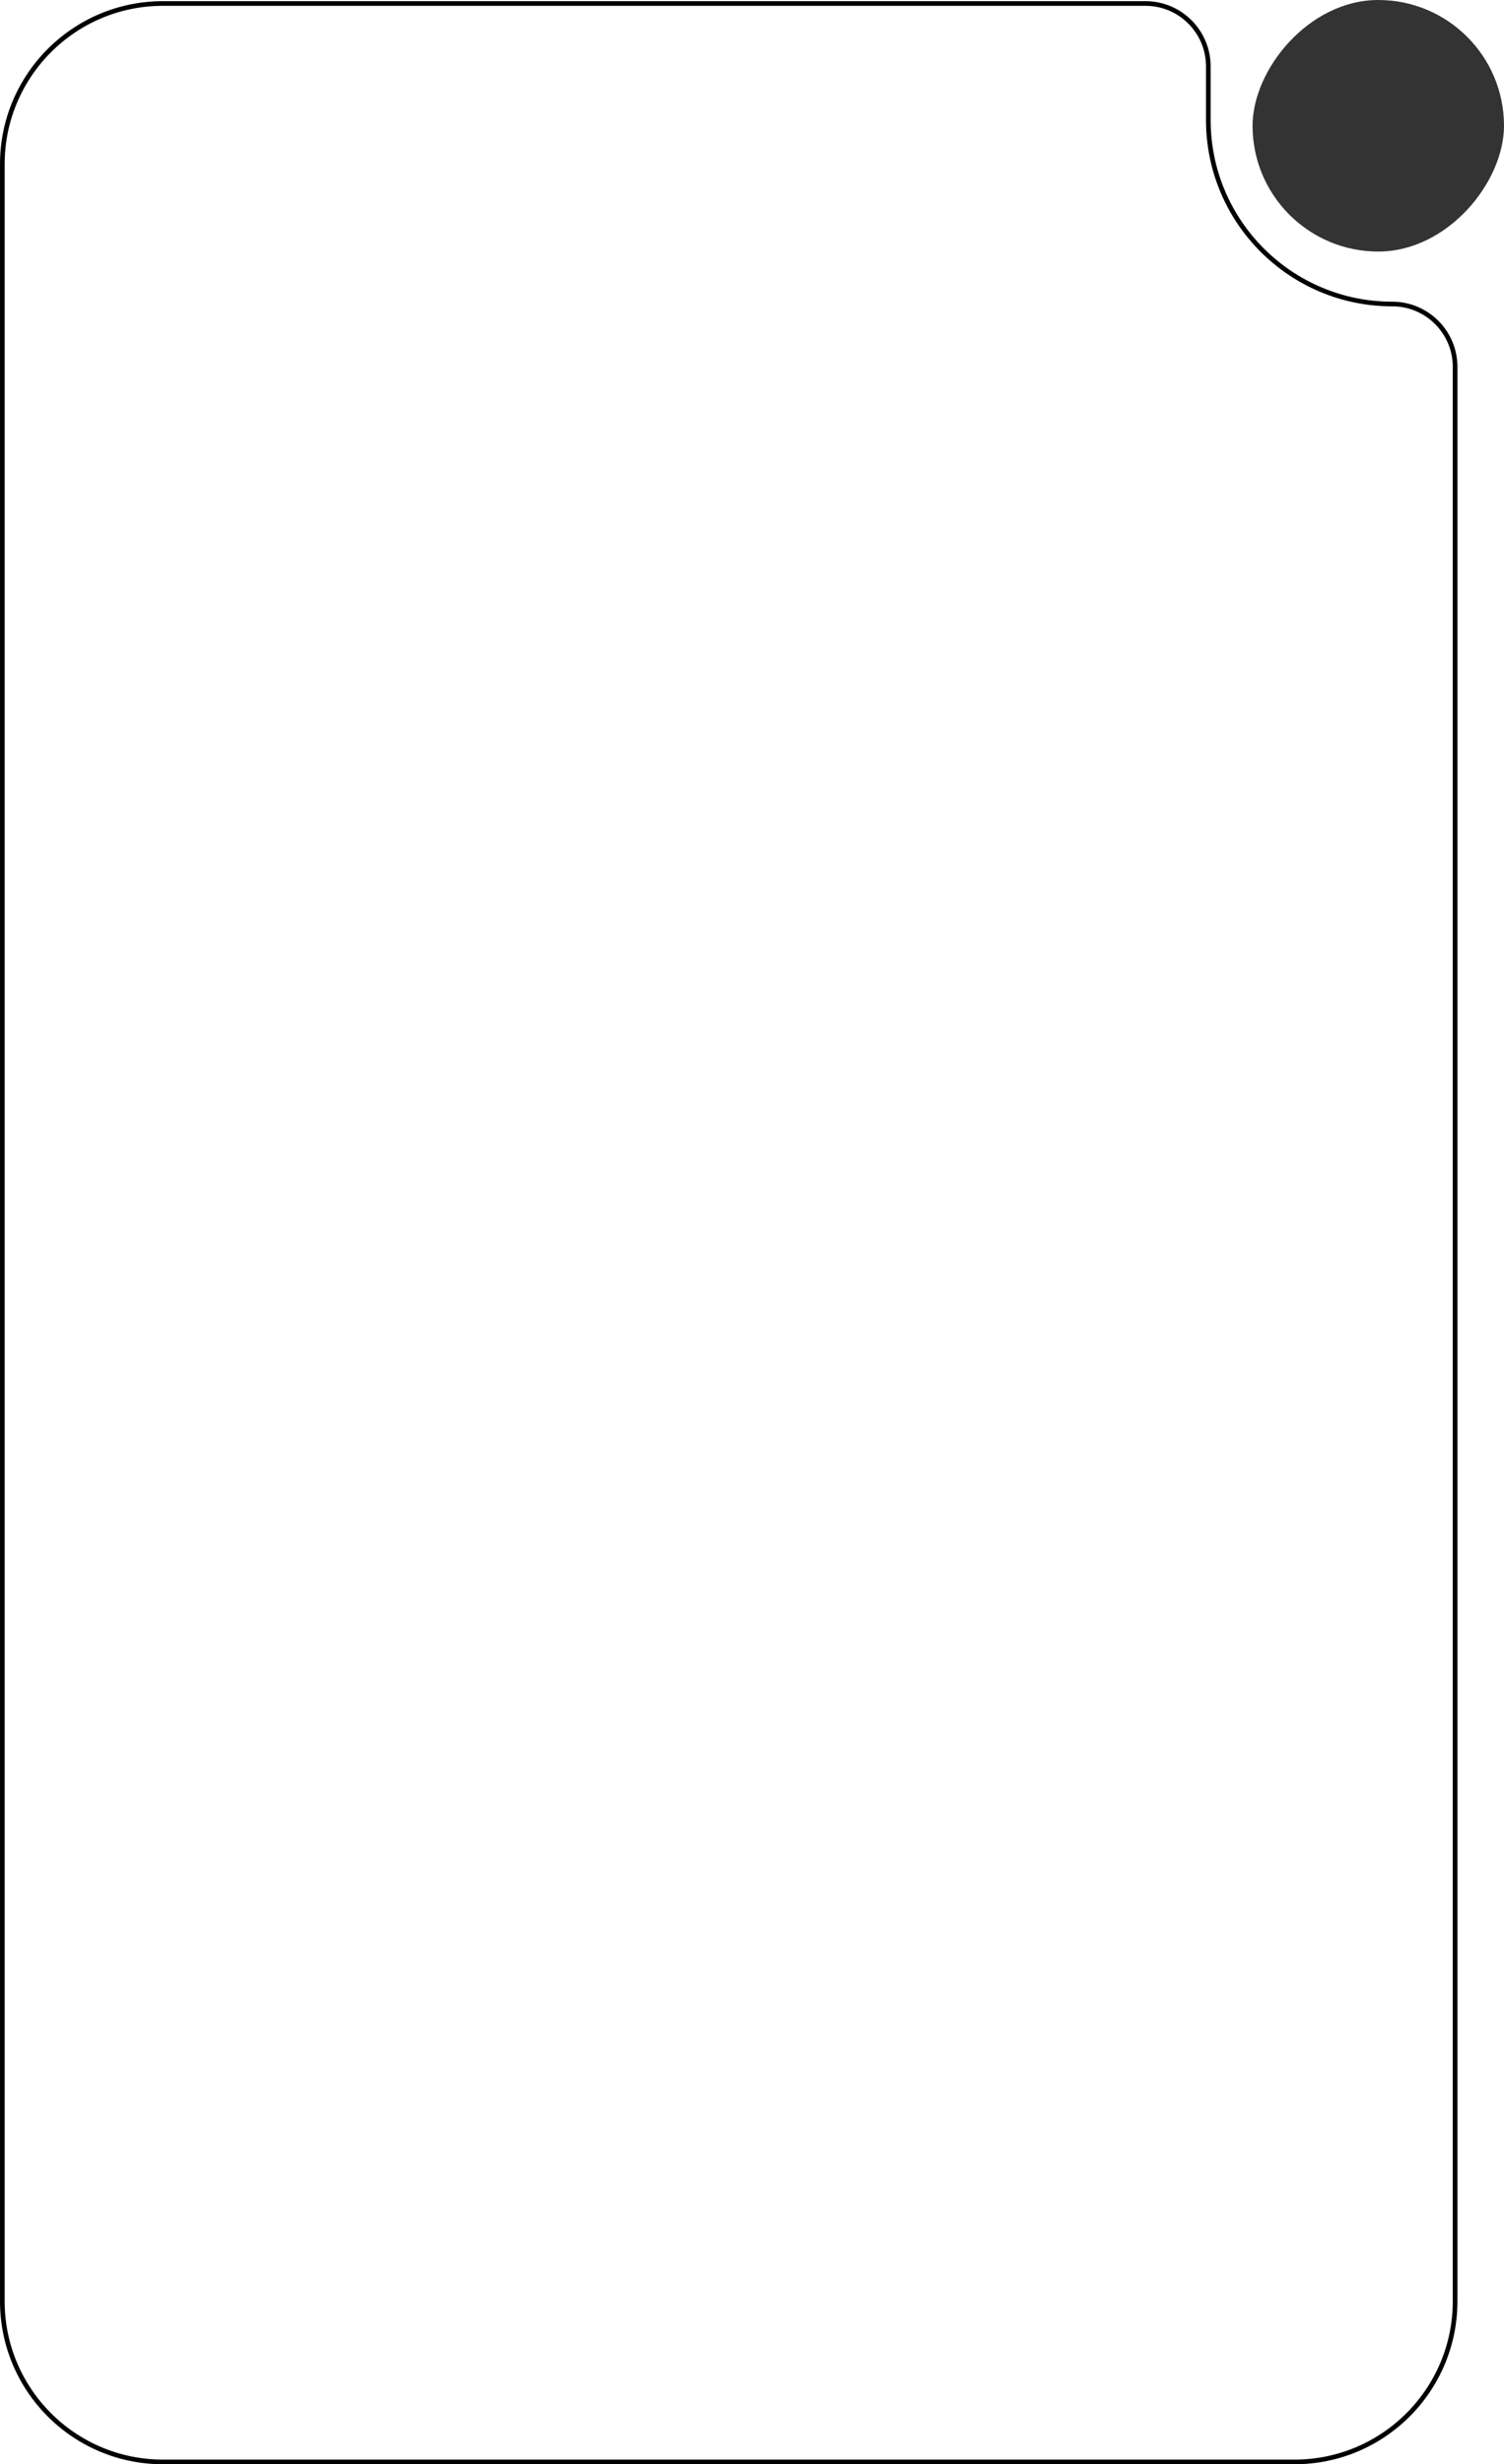 <?xml version="1.0" encoding="UTF-8"?> <svg xmlns="http://www.w3.org/2000/svg" width="323" height="529" viewBox="0 0 323 529" fill="none"><path d="M0.5 35.25V494C0.5 513.054 15.946 528.5 35 528.5H278C297.054 528.5 312.5 513.054 312.5 494V78.761C312.5 71.305 306.456 65.261 299 65.261C277.185 65.261 259.5 47.576 259.5 25.761V14.25C259.5 6.794 253.456 0.75 246 0.75H35C15.946 0.75 0.5 16.196 0.5 35.25Z" stroke="black"></path><rect width="54" height="54" rx="27" transform="matrix(-1 0 0 1 323 0)" fill="#333333"></rect></svg> 